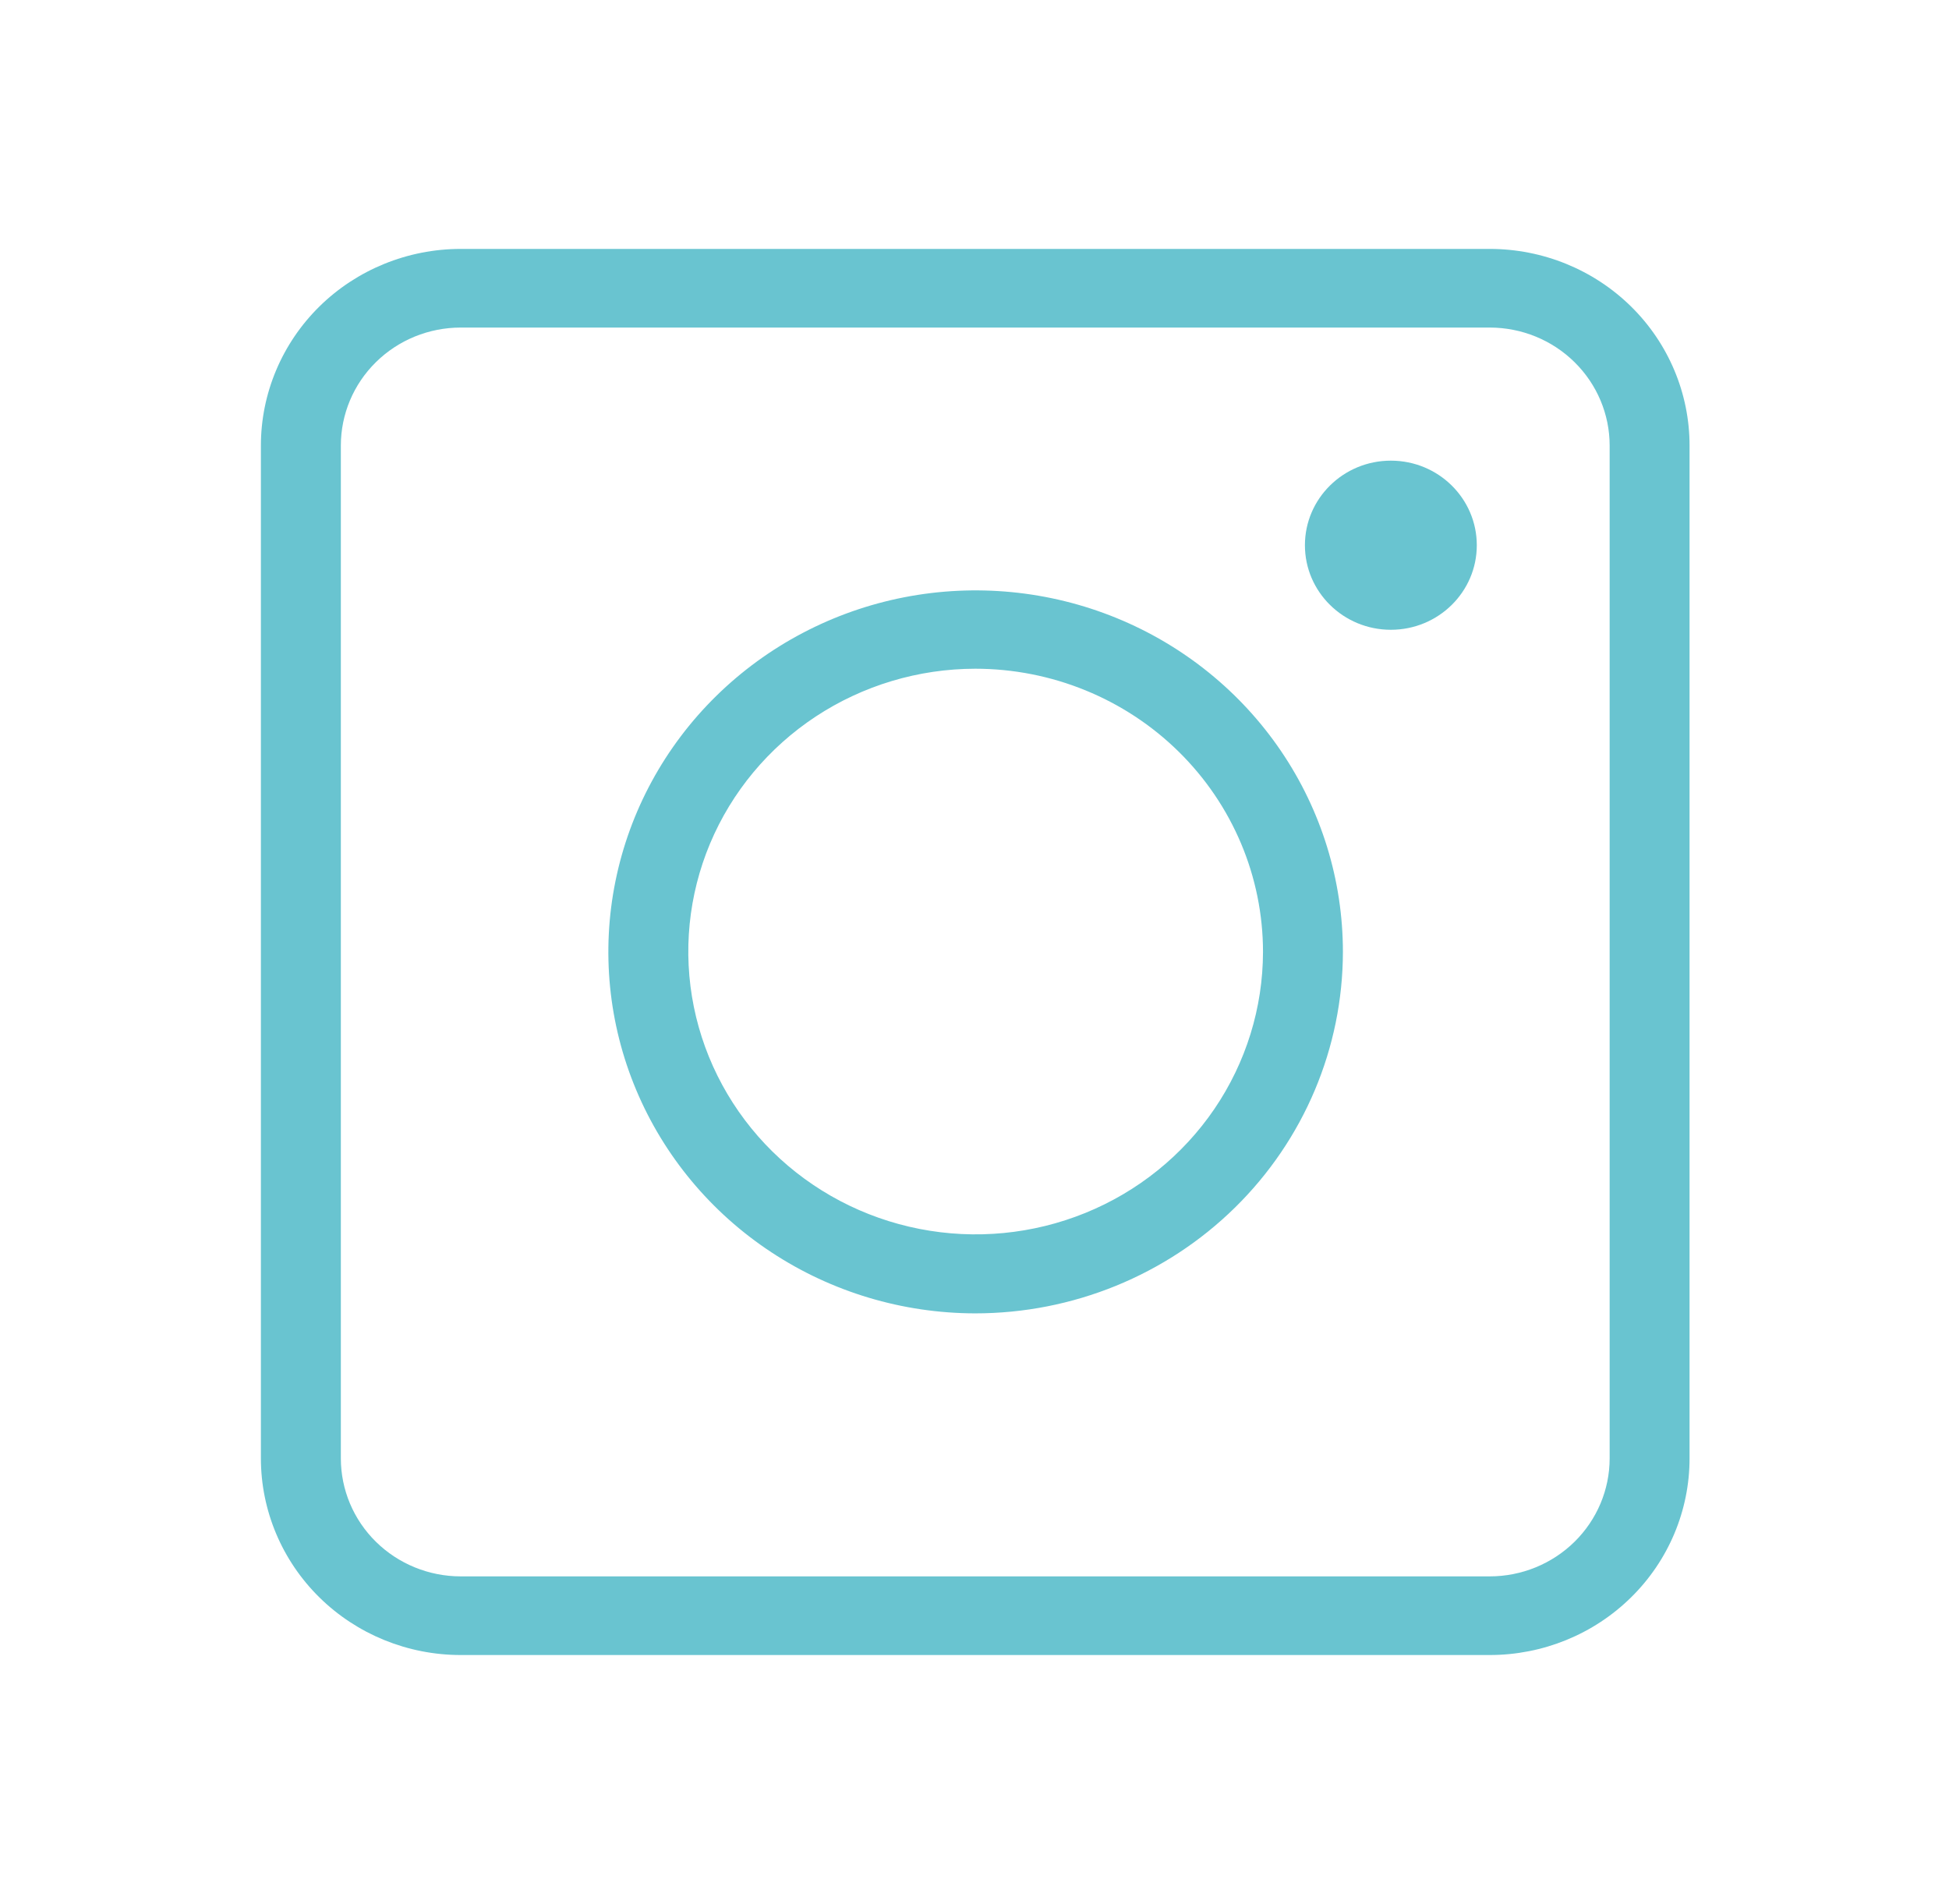 <svg width="43" height="42" viewBox="0 0 43 42" fill="none" xmlns="http://www.w3.org/2000/svg">
<path d="M32.867 36.51H10.165C8.996 36.51 7.874 36.053 7.047 35.239C6.221 34.426 5.756 33.322 5.756 32.172V9.829C5.756 8.679 6.221 7.575 7.047 6.761C7.874 5.948 8.996 5.491 10.165 5.491H32.867C34.037 5.491 35.158 5.948 35.985 6.761C36.812 7.575 37.276 8.679 37.276 9.829V32.172C37.276 33.322 36.812 34.426 35.985 35.239C35.158 36.053 34.037 36.51 32.867 36.51ZM10.165 7.226C9.463 7.226 8.79 7.5 8.294 7.989C7.798 8.477 7.52 9.139 7.52 9.829V32.172C7.52 32.862 7.798 33.524 8.294 34.012C8.79 34.5 9.463 34.775 10.165 34.775H32.867C33.569 34.775 34.242 34.5 34.738 34.012C35.234 33.524 35.513 32.862 35.513 32.172V9.829C35.513 9.139 35.234 8.477 34.738 7.989C34.242 7.5 33.569 7.226 32.867 7.226H10.165Z" fill="#69C4D0"/>
<path d="M21.516 28.973C19.914 28.971 18.348 28.502 17.017 27.624C15.685 26.747 14.648 25.501 14.036 24.044C13.424 22.586 13.265 20.983 13.579 19.437C13.893 17.89 14.665 16.47 15.799 15.356C16.933 14.242 18.377 13.483 19.948 13.176C21.52 12.87 23.149 13.028 24.629 13.632C26.109 14.236 27.374 15.259 28.264 16.57C29.154 17.882 29.628 19.423 29.628 21C29.625 23.116 28.769 25.143 27.248 26.638C25.727 28.133 23.666 28.973 21.516 28.973ZM21.516 14.752C20.263 14.754 19.039 15.121 17.997 15.807C16.956 16.494 16.145 17.468 15.666 18.608C15.188 19.747 15.063 21.001 15.308 22.211C15.553 23.42 16.156 24.531 17.042 25.403C17.928 26.275 19.057 26.869 20.286 27.11C21.515 27.351 22.789 27.228 23.947 26.757C25.105 26.286 26.095 25.488 26.793 24.463C27.49 23.438 27.863 22.233 27.865 21C27.865 19.343 27.196 17.754 26.005 16.582C24.815 15.411 23.2 14.752 21.516 14.752Z" fill="#69C4D0"/>
<path d="M30.686 13.893C31.733 13.893 32.582 13.058 32.582 12.028C32.582 10.997 31.733 10.162 30.686 10.162C29.639 10.162 28.79 10.997 28.79 12.028C28.79 13.058 29.639 13.893 30.686 13.893Z" fill="#69C4D0"/>
</svg>
